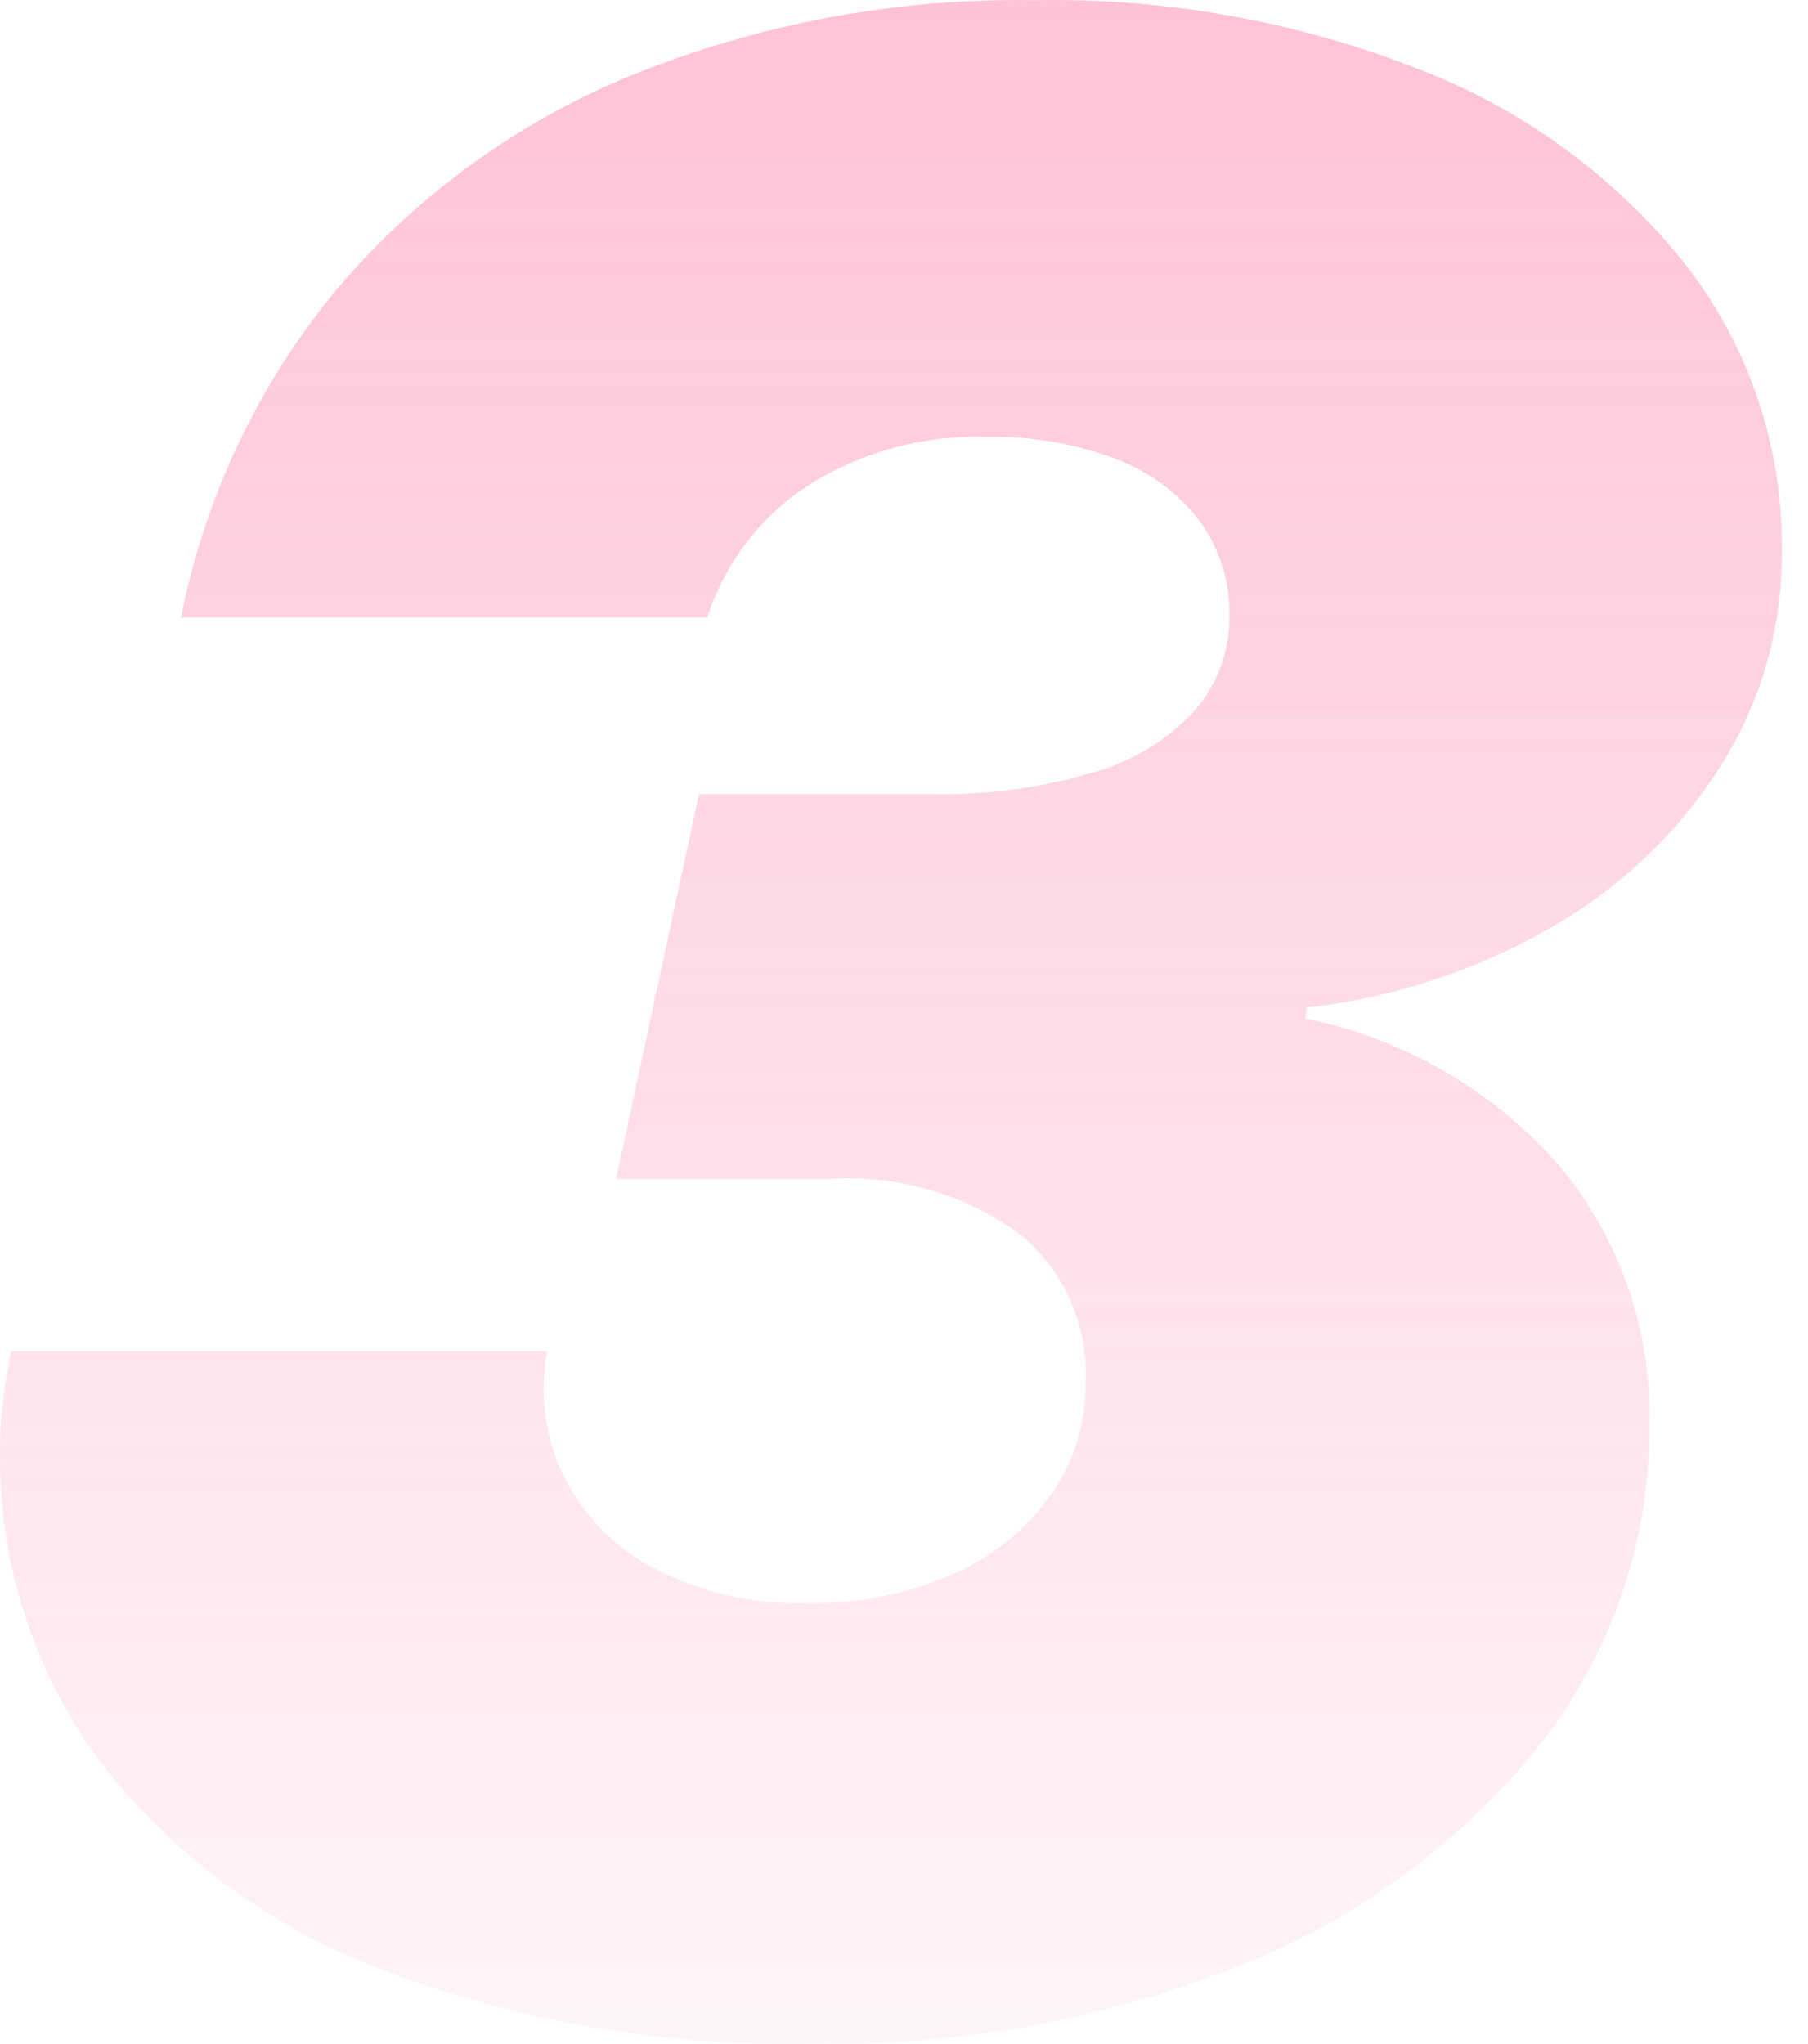 <svg width="69" height="78" viewBox="0 0 69 78" fill="none" xmlns="http://www.w3.org/2000/svg">
<path d="M23.513 44.98H31.736C34.275 44.833 36.786 45.562 38.852 47.044C39.7 47.717 40.375 48.582 40.824 49.567C41.273 50.552 41.483 51.629 41.435 52.711C41.459 54.27 40.989 55.797 40.091 57.072C39.135 58.39 37.843 59.426 36.348 60.072C34.63 60.828 32.769 61.203 30.892 61.171C28.773 61.253 26.671 60.766 24.804 59.761C23.325 58.95 22.143 57.69 21.43 56.162C20.782 54.721 20.59 53.117 20.877 51.563H0.425C0.285 52.26 0.179 52.904 0.109 53.495C0.04 54.067 0.005 54.643 0.004 55.219C-0.085 59.535 1.259 63.758 3.825 67.229C6.614 70.822 10.346 73.57 14.605 75.168C19.855 77.157 25.439 78.115 31.051 77.989C36.675 78.089 42.261 77.05 47.472 74.934C51.916 73.161 55.821 70.263 58.805 66.525C61.532 63.048 62.992 58.746 62.943 54.328C63.032 50.715 61.795 47.194 59.464 44.431C56.94 41.577 53.553 39.624 49.817 38.869L49.87 38.451C53.188 38.076 56.393 37.018 59.282 35.343C61.879 33.843 64.075 31.738 65.682 29.206C67.219 26.768 68.023 23.94 68.001 21.058C68.056 17.114 66.774 13.267 64.364 10.143C61.727 6.814 58.252 4.246 54.296 2.7C49.586 0.826 44.55 -0.089 39.482 0.007C34.21 -0.08 28.975 0.897 24.09 2.88C19.748 4.656 15.897 7.45 12.862 11.027C9.863 14.645 7.817 18.955 6.909 23.566H26.992C27.656 21.493 29.015 19.712 30.84 18.525C32.87 17.242 35.239 16.596 37.64 16.671C39.321 16.633 40.994 16.917 42.569 17.506C43.843 17.98 44.957 18.803 45.782 19.883C46.541 20.92 46.939 22.176 46.915 23.461C46.943 24.813 46.463 26.126 45.571 27.142C44.512 28.27 43.163 29.083 41.671 29.493C39.677 30.073 37.606 30.346 35.53 30.303H26.676L23.513 44.98Z" fill="url(#paint0_linear_3_329)"/>
<defs>
<linearGradient id="paint0_linear_3_329" x1="34.001" y1="0" x2="34.001" y2="78" gradientUnits="userSpaceOnUse">
<stop stop-color="#FE357E" stop-opacity="0.302"/>
<stop offset="1" stop-color="#FE357E" stop-opacity="0.051"/>
</linearGradient>
</defs>
</svg>

